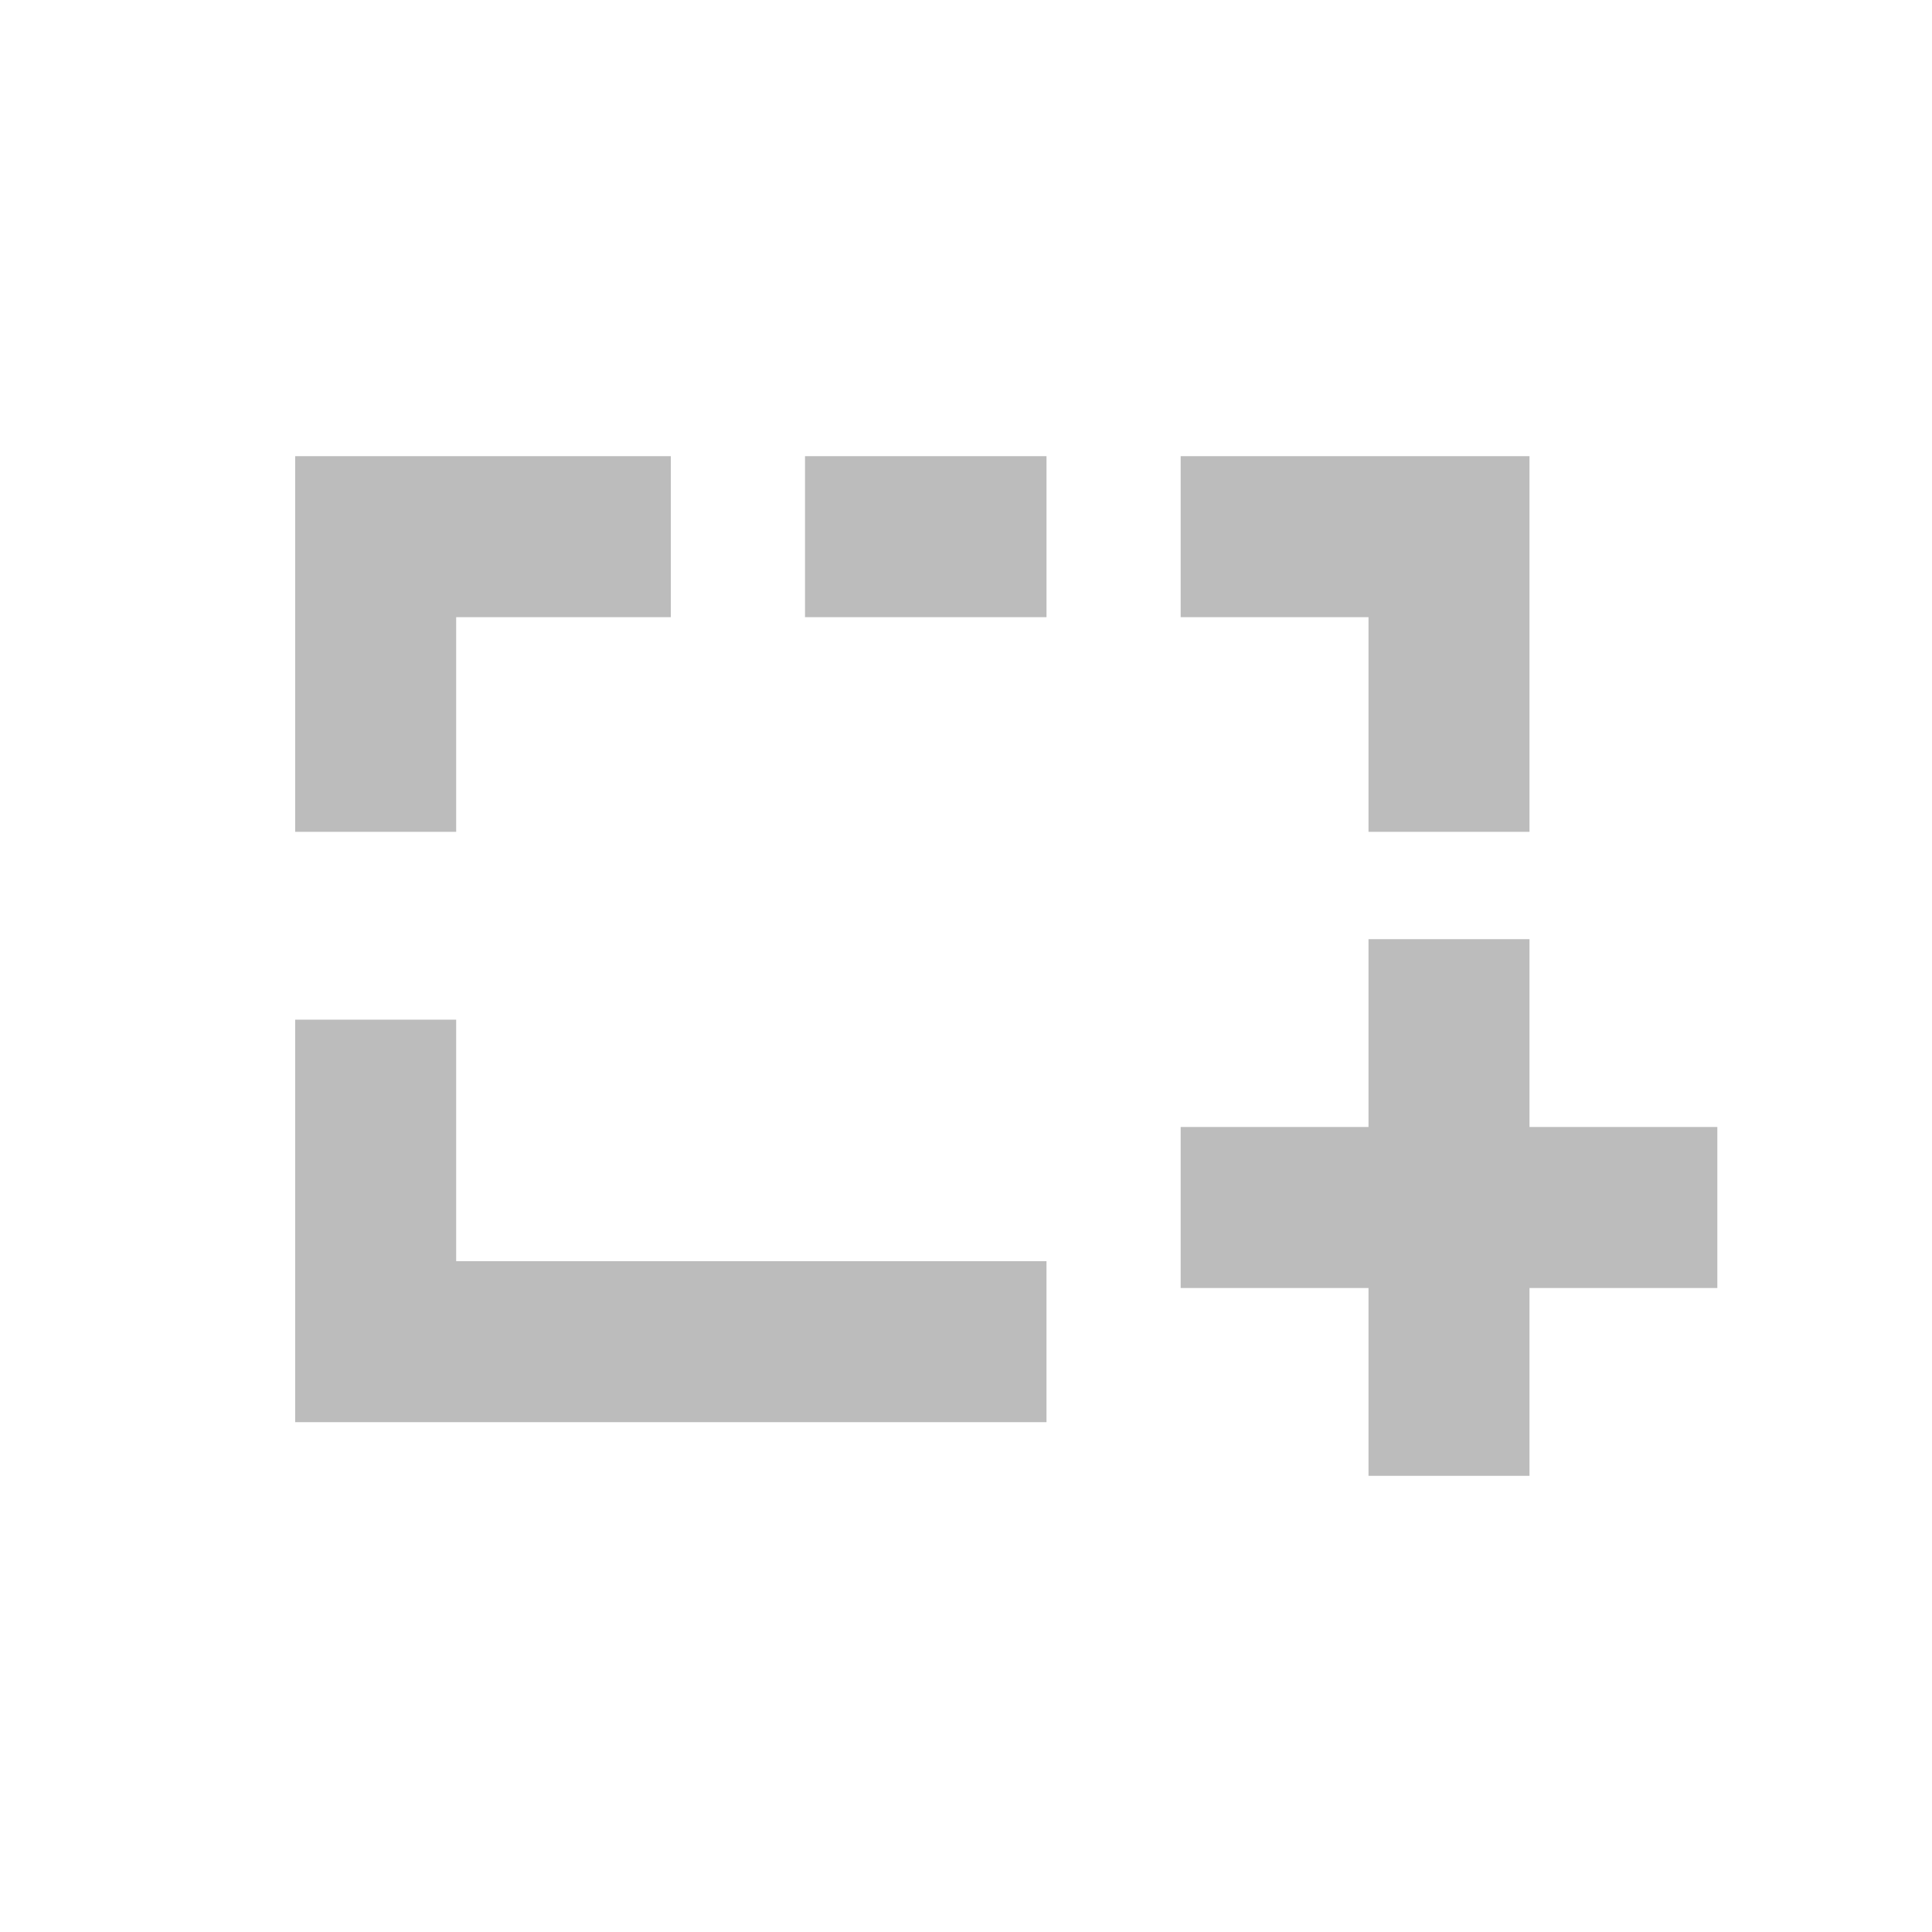 <svg height="72" viewBox="0 0 72 72" width="72" xmlns="http://www.w3.org/2000/svg"><path d="m57 48v7h-6v-7h-7v-6h7v-7h6v7h7v6zm-6-25h-7v-6h7 6v6 8h-6zm-34 30h-6v-6-9h6v9h7 15v6h-15zm13-36h9v6h-9zm-13 14h-6v-7-7h6 8v6h-8z" fill="#bcbcbc" fill-rule="evenodd"/></svg>
